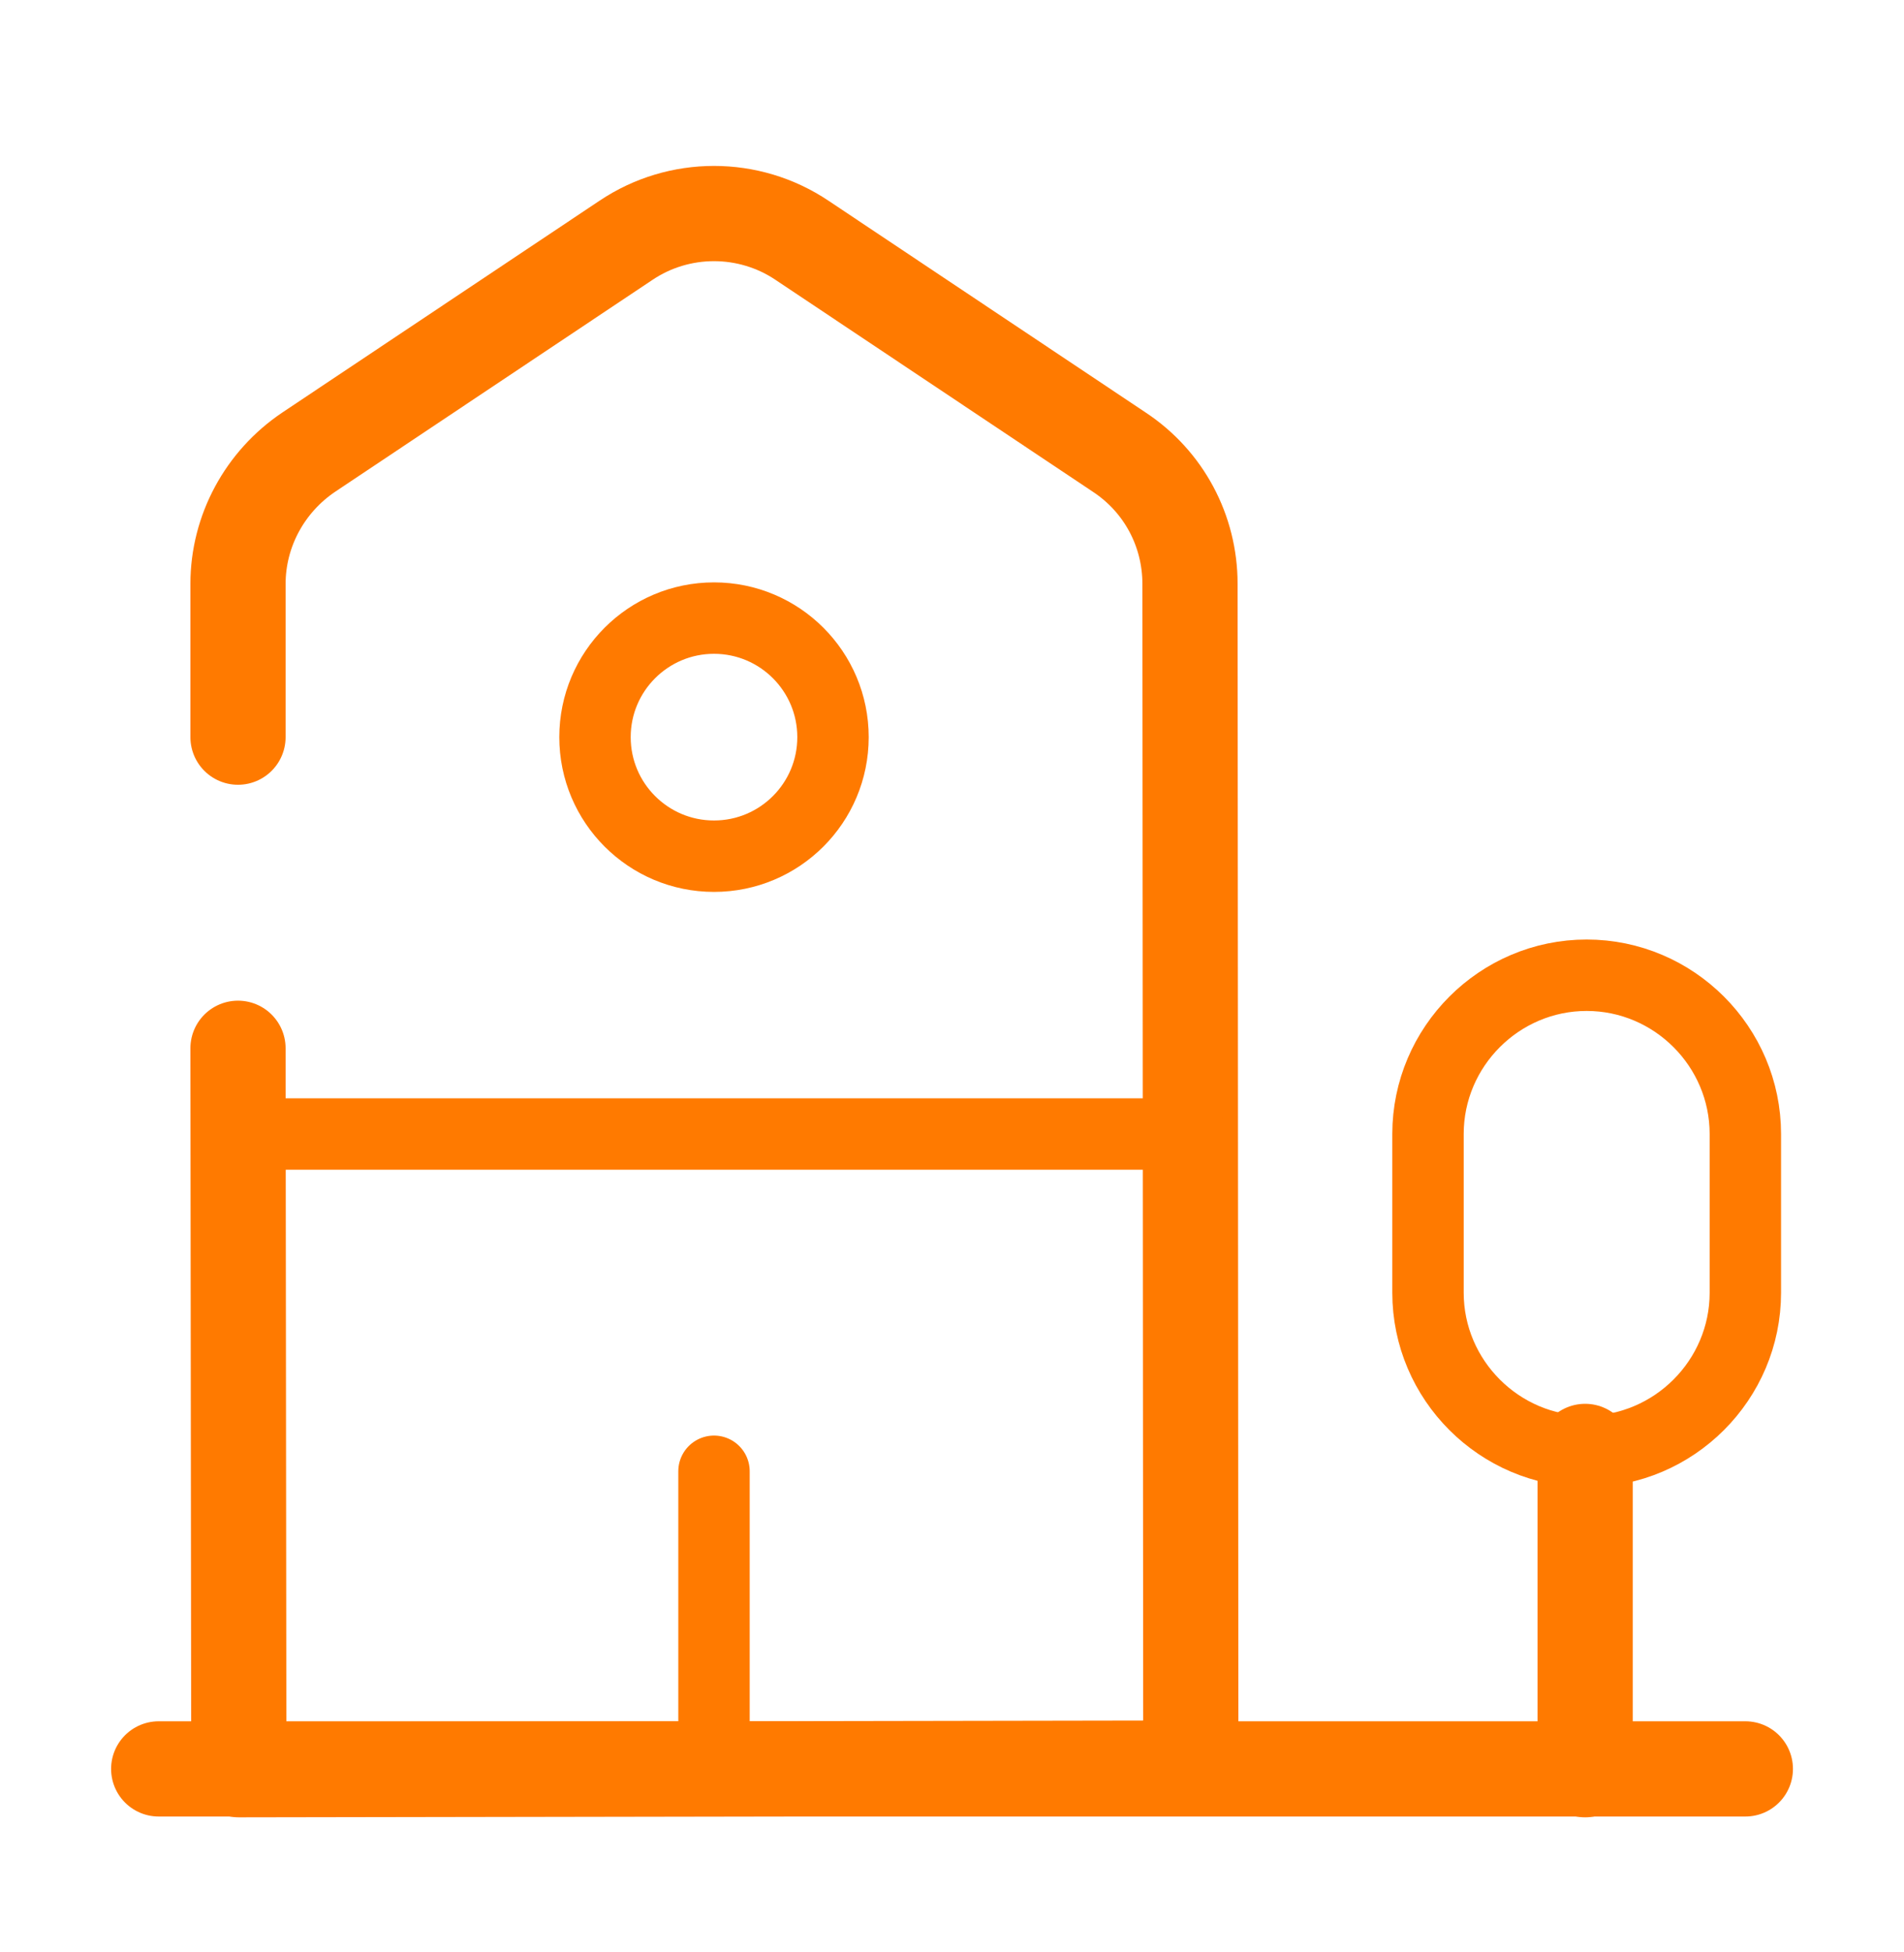<svg width="40" height="41" viewBox="0 0 40 41" fill="none" xmlns="http://www.w3.org/2000/svg">
<path d="M3.334 37.147H36.667" stroke="#FF7A00" stroke-width="2" stroke-miterlimit="10" stroke-linecap="round" stroke-linejoin="round"/>
<path d="M5 15.48V12.264C5 11.147 5.567 10.114 6.483 9.497L13.15 5.047C14.267 4.297 15.733 4.297 16.85 5.047L23.517 9.497C24.45 10.114 25 11.147 25 12.264L25.017 37.13L5.017 37.164L5 22.014" stroke="#FF7A00" stroke-width="2" stroke-miterlimit="10" stroke-linecap="round" stroke-linejoin="round"/>
<path d="M33.301 37.164V30.48" stroke="#FF7A00" stroke-width="2" stroke-miterlimit="10" stroke-linecap="round" stroke-linejoin="round"/>
<path d="M33.333 20.48C31.5 20.48 30 21.98 30 23.814V27.147C30 28.98 31.5 30.48 33.333 30.48C35.167 30.48 36.667 28.98 36.667 27.147V23.814C36.667 21.98 35.167 20.48 33.333 20.48Z" stroke="#FF7A00" stroke-width="1.5" stroke-miterlimit="10" stroke-linecap="round" stroke-linejoin="round"/>
<path d="M5 23.814H25" stroke="#FF7A00" stroke-width="1.5" stroke-miterlimit="10" stroke-linecap="round" stroke-linejoin="round"/>
<path d="M15 37.147V30.897" stroke="#FF7A00" stroke-width="1.5" stroke-miterlimit="10" stroke-linecap="round" stroke-linejoin="round"/>
<path d="M15 17.98C16.381 17.98 17.5 16.861 17.5 15.48C17.5 14.1 16.381 12.98 15 12.98C13.619 12.98 12.5 14.1 12.5 15.48C12.5 16.861 13.619 17.98 15 17.98Z" stroke="#FF7A00" stroke-width="1.5" stroke-miterlimit="10" stroke-linecap="round" stroke-linejoin="round"/>
</svg>

